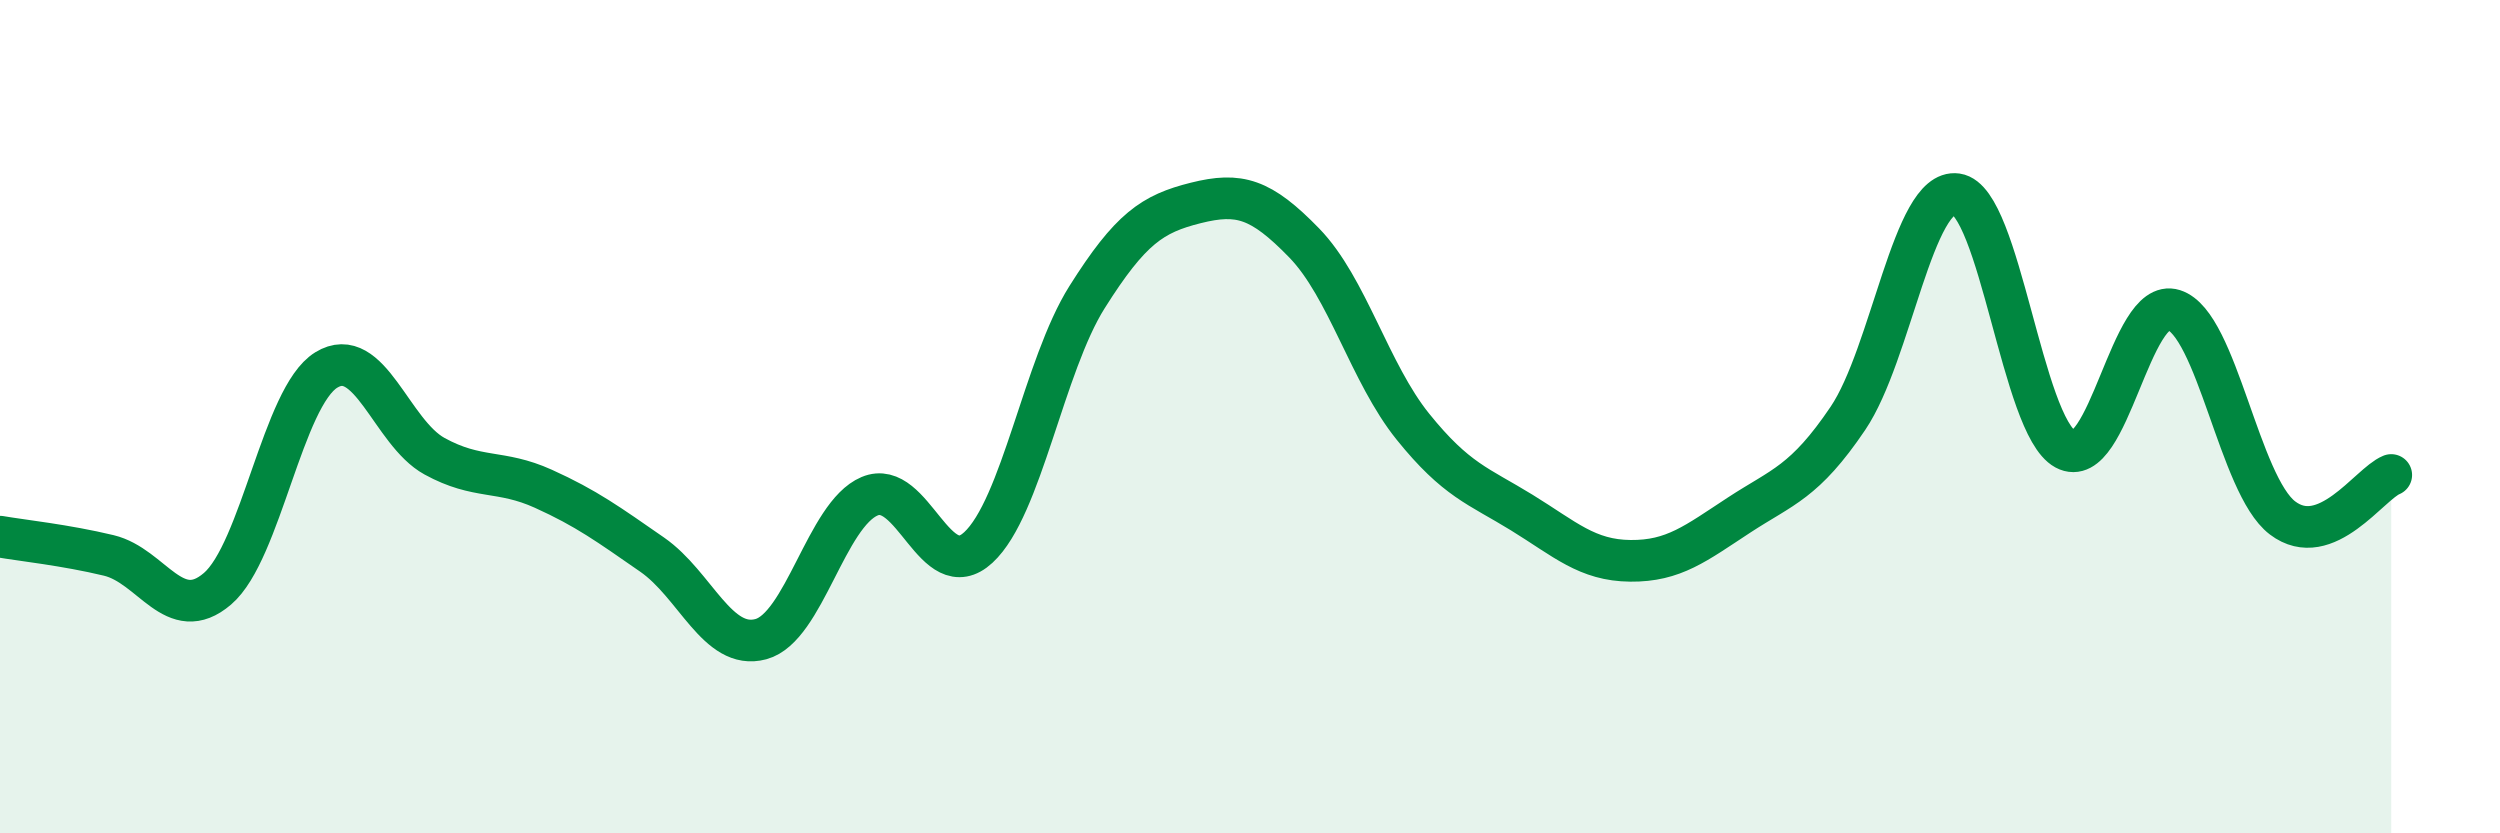 
    <svg width="60" height="20" viewBox="0 0 60 20" xmlns="http://www.w3.org/2000/svg">
      <path
        d="M 0,12.88 C 0.52,12.97 1.57,13.08 2.61,13.33 C 3.65,13.58 4.18,15.02 5.22,14.13 C 6.26,13.24 6.79,9.52 7.83,8.88 C 8.87,8.24 9.39,10.38 10.43,10.95 C 11.47,11.52 12,11.26 13.04,11.73 C 14.08,12.2 14.61,12.59 15.65,13.31 C 16.69,14.03 17.22,15.62 18.26,15.34 C 19.3,15.06 19.83,12.35 20.87,11.91 C 21.91,11.47 22.44,14.1 23.48,13.14 C 24.52,12.18 25.05,8.78 26.09,7.13 C 27.13,5.48 27.66,5.13 28.7,4.87 C 29.74,4.61 30.26,4.76 31.3,5.83 C 32.34,6.9 32.87,8.95 33.91,10.24 C 34.95,11.53 35.48,11.66 36.52,12.3 C 37.56,12.94 38.09,13.45 39.13,13.46 C 40.17,13.47 40.7,13.04 41.74,12.36 C 42.78,11.68 43.31,11.58 44.35,10.04 C 45.39,8.5 45.92,4.51 46.96,4.66 C 48,4.81 48.53,10.22 49.57,10.78 C 50.61,11.34 51.13,7.11 52.17,7.44 C 53.21,7.77 53.74,11.64 54.78,12.43 C 55.82,13.22 56.87,11.61 57.39,11.4L57.39 20L0 20Z"
        fill="#008740"
        opacity="0.1"
        stroke-linecap="round"
        stroke-linejoin="round"
      />
      <path
        d="M 0,12.88 C 0.52,12.97 1.57,13.08 2.61,13.33 C 3.65,13.58 4.18,15.02 5.22,14.13 C 6.26,13.24 6.79,9.52 7.83,8.88 C 8.87,8.24 9.39,10.38 10.43,10.95 C 11.47,11.52 12,11.26 13.04,11.73 C 14.08,12.2 14.61,12.59 15.65,13.31 C 16.69,14.03 17.22,15.62 18.26,15.34 C 19.3,15.06 19.83,12.35 20.87,11.91 C 21.91,11.47 22.44,14.1 23.48,13.14 C 24.52,12.18 25.05,8.78 26.09,7.13 C 27.13,5.48 27.66,5.13 28.7,4.87 C 29.74,4.61 30.26,4.76 31.3,5.83 C 32.34,6.9 32.87,8.95 33.91,10.24 C 34.95,11.53 35.48,11.66 36.52,12.3 C 37.56,12.94 38.09,13.45 39.13,13.46 C 40.17,13.47 40.7,13.04 41.74,12.36 C 42.78,11.68 43.31,11.58 44.35,10.04 C 45.39,8.5 45.92,4.51 46.96,4.66 C 48,4.81 48.53,10.22 49.57,10.78 C 50.61,11.34 51.13,7.11 52.17,7.44 C 53.21,7.77 53.74,11.64 54.78,12.43 C 55.82,13.22 56.87,11.61 57.39,11.4"
        stroke="#008740"
        stroke-width="1"
        fill="none"
        stroke-linecap="round"
        stroke-linejoin="round"
      />
    </svg>
  